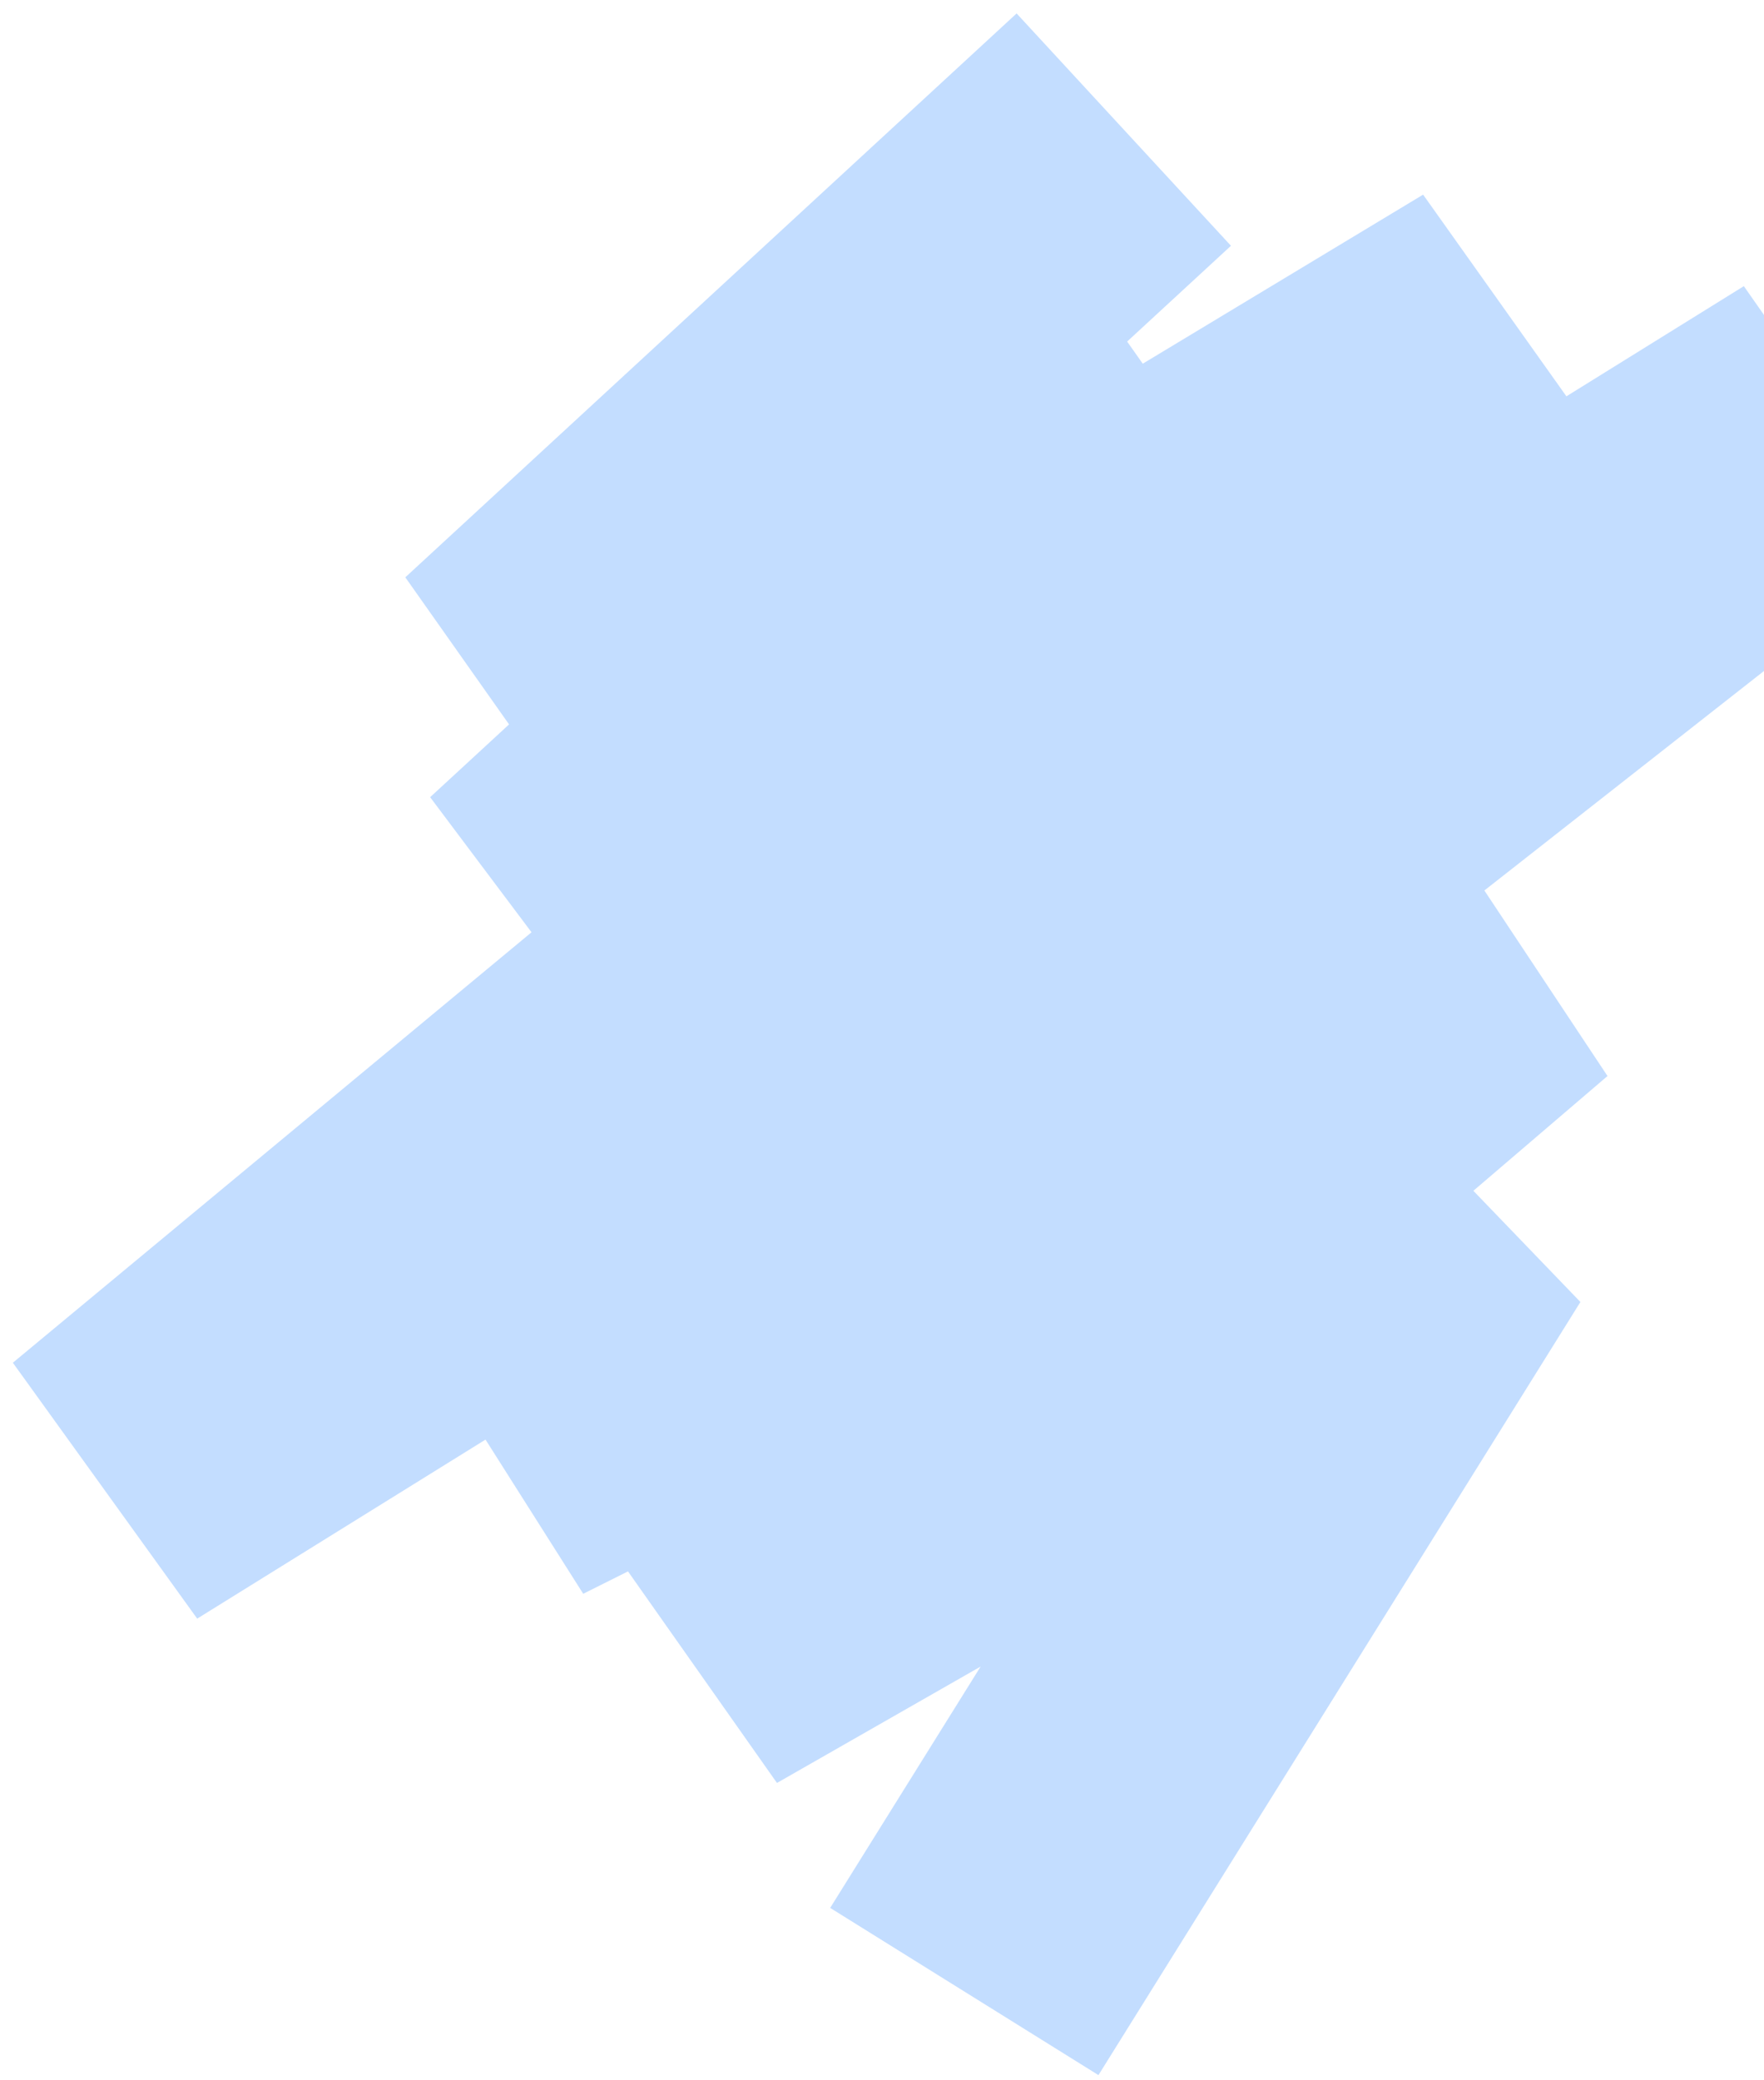 <svg width="558" height="658" viewBox="0 0 558 658" fill="none" xmlns="http://www.w3.org/2000/svg">
<path d="M355.483 41L162.112 219.383L355.483 117.85L169.959 288.941L475.99 104.388L36 469.568L578 132.996L162.112 459.47L475.99 302.404L220.964 520.614L457.493 385.425L305.038 630" stroke="#C3DDFF" stroke-width="100"/>
</svg>
